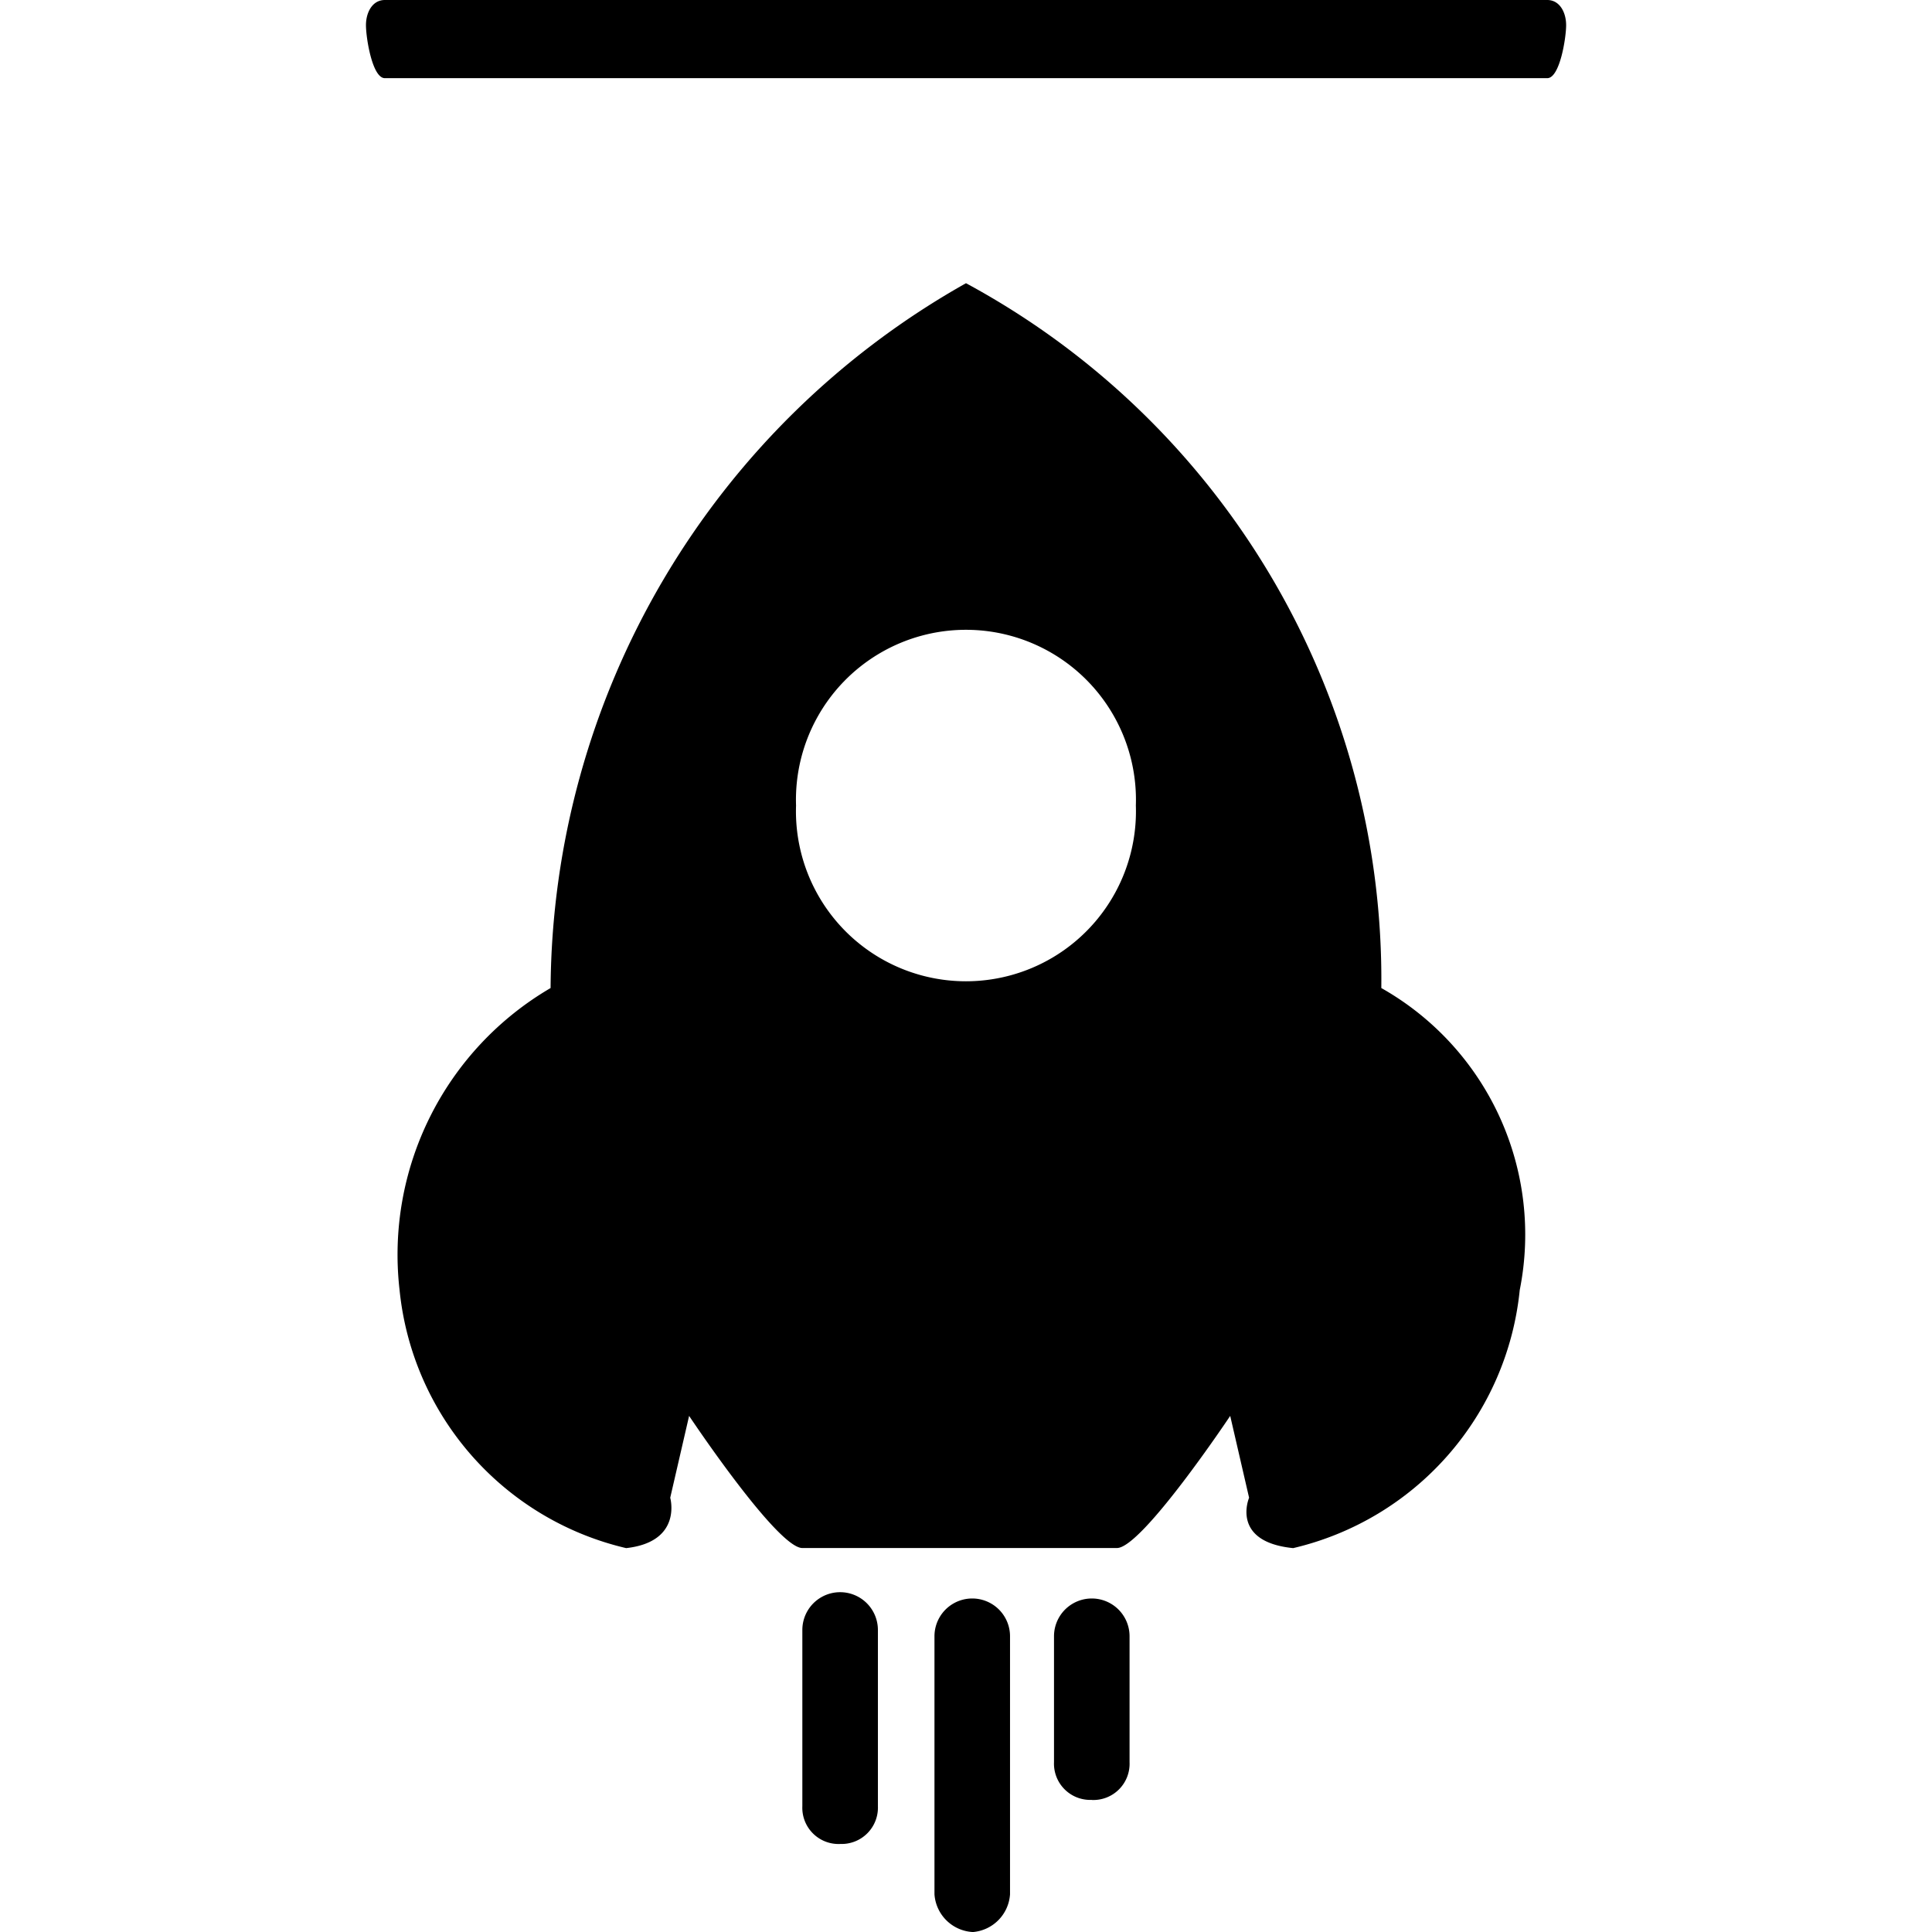 <svg xmlns="http://www.w3.org/2000/svg" width="30px" height="30px" fill="currentColor" class="" viewBox="0 0 12.389 19.945">
  <path id="2oyegehi-comm_icon_fhdb" d="M37.695,23h12c.13,0,.195.13.195.26s-.065.547-.195.547h-12c-.13,0-.195-.417-.195-.547S37.565,23,37.695,23Zm6,2.924A8.169,8.169,0,0,1,47.982,33.2a2.923,2.923,0,0,1,1.429,3.118,3.05,3.05,0,0,1-2.339,2.664c-.65-.065-.455-.52-.455-.52l-.195-.845s-.91,1.364-1.169,1.364H42.005c-.26,0-1.169-1.364-1.169-1.364l-.195.845s.13.455-.455.52a3.05,3.05,0,0,1-2.339-2.664A3.188,3.188,0,0,1,39.406,33.2,8.408,8.408,0,0,1,43.694,25.924ZM41.94,31.316a1.755,1.755,0,1,0,3.508,0,1.755,1.755,0,1,0-3.508,0Zm.455,10.72a.375.375,0,0,0,.39-.39V39.827a.39.39,0,1,0-.78,0v1.819A.374.374,0,0,0,42.4,42.036Zm1.364.91a.419.419,0,0,0,.39-.39V39.892a.39.39,0,0,0-.78,0v2.664A.419.419,0,0,0,43.759,42.945Zm1.234-1.364a.374.374,0,0,0,.39-.39v-1.3a.39.39,0,0,0-.78,0v1.3A.374.374,0,0,0,44.994,41.581Z" transform="translate(-37.5 -23)" fill-rule="evenodd"></path>
</svg>